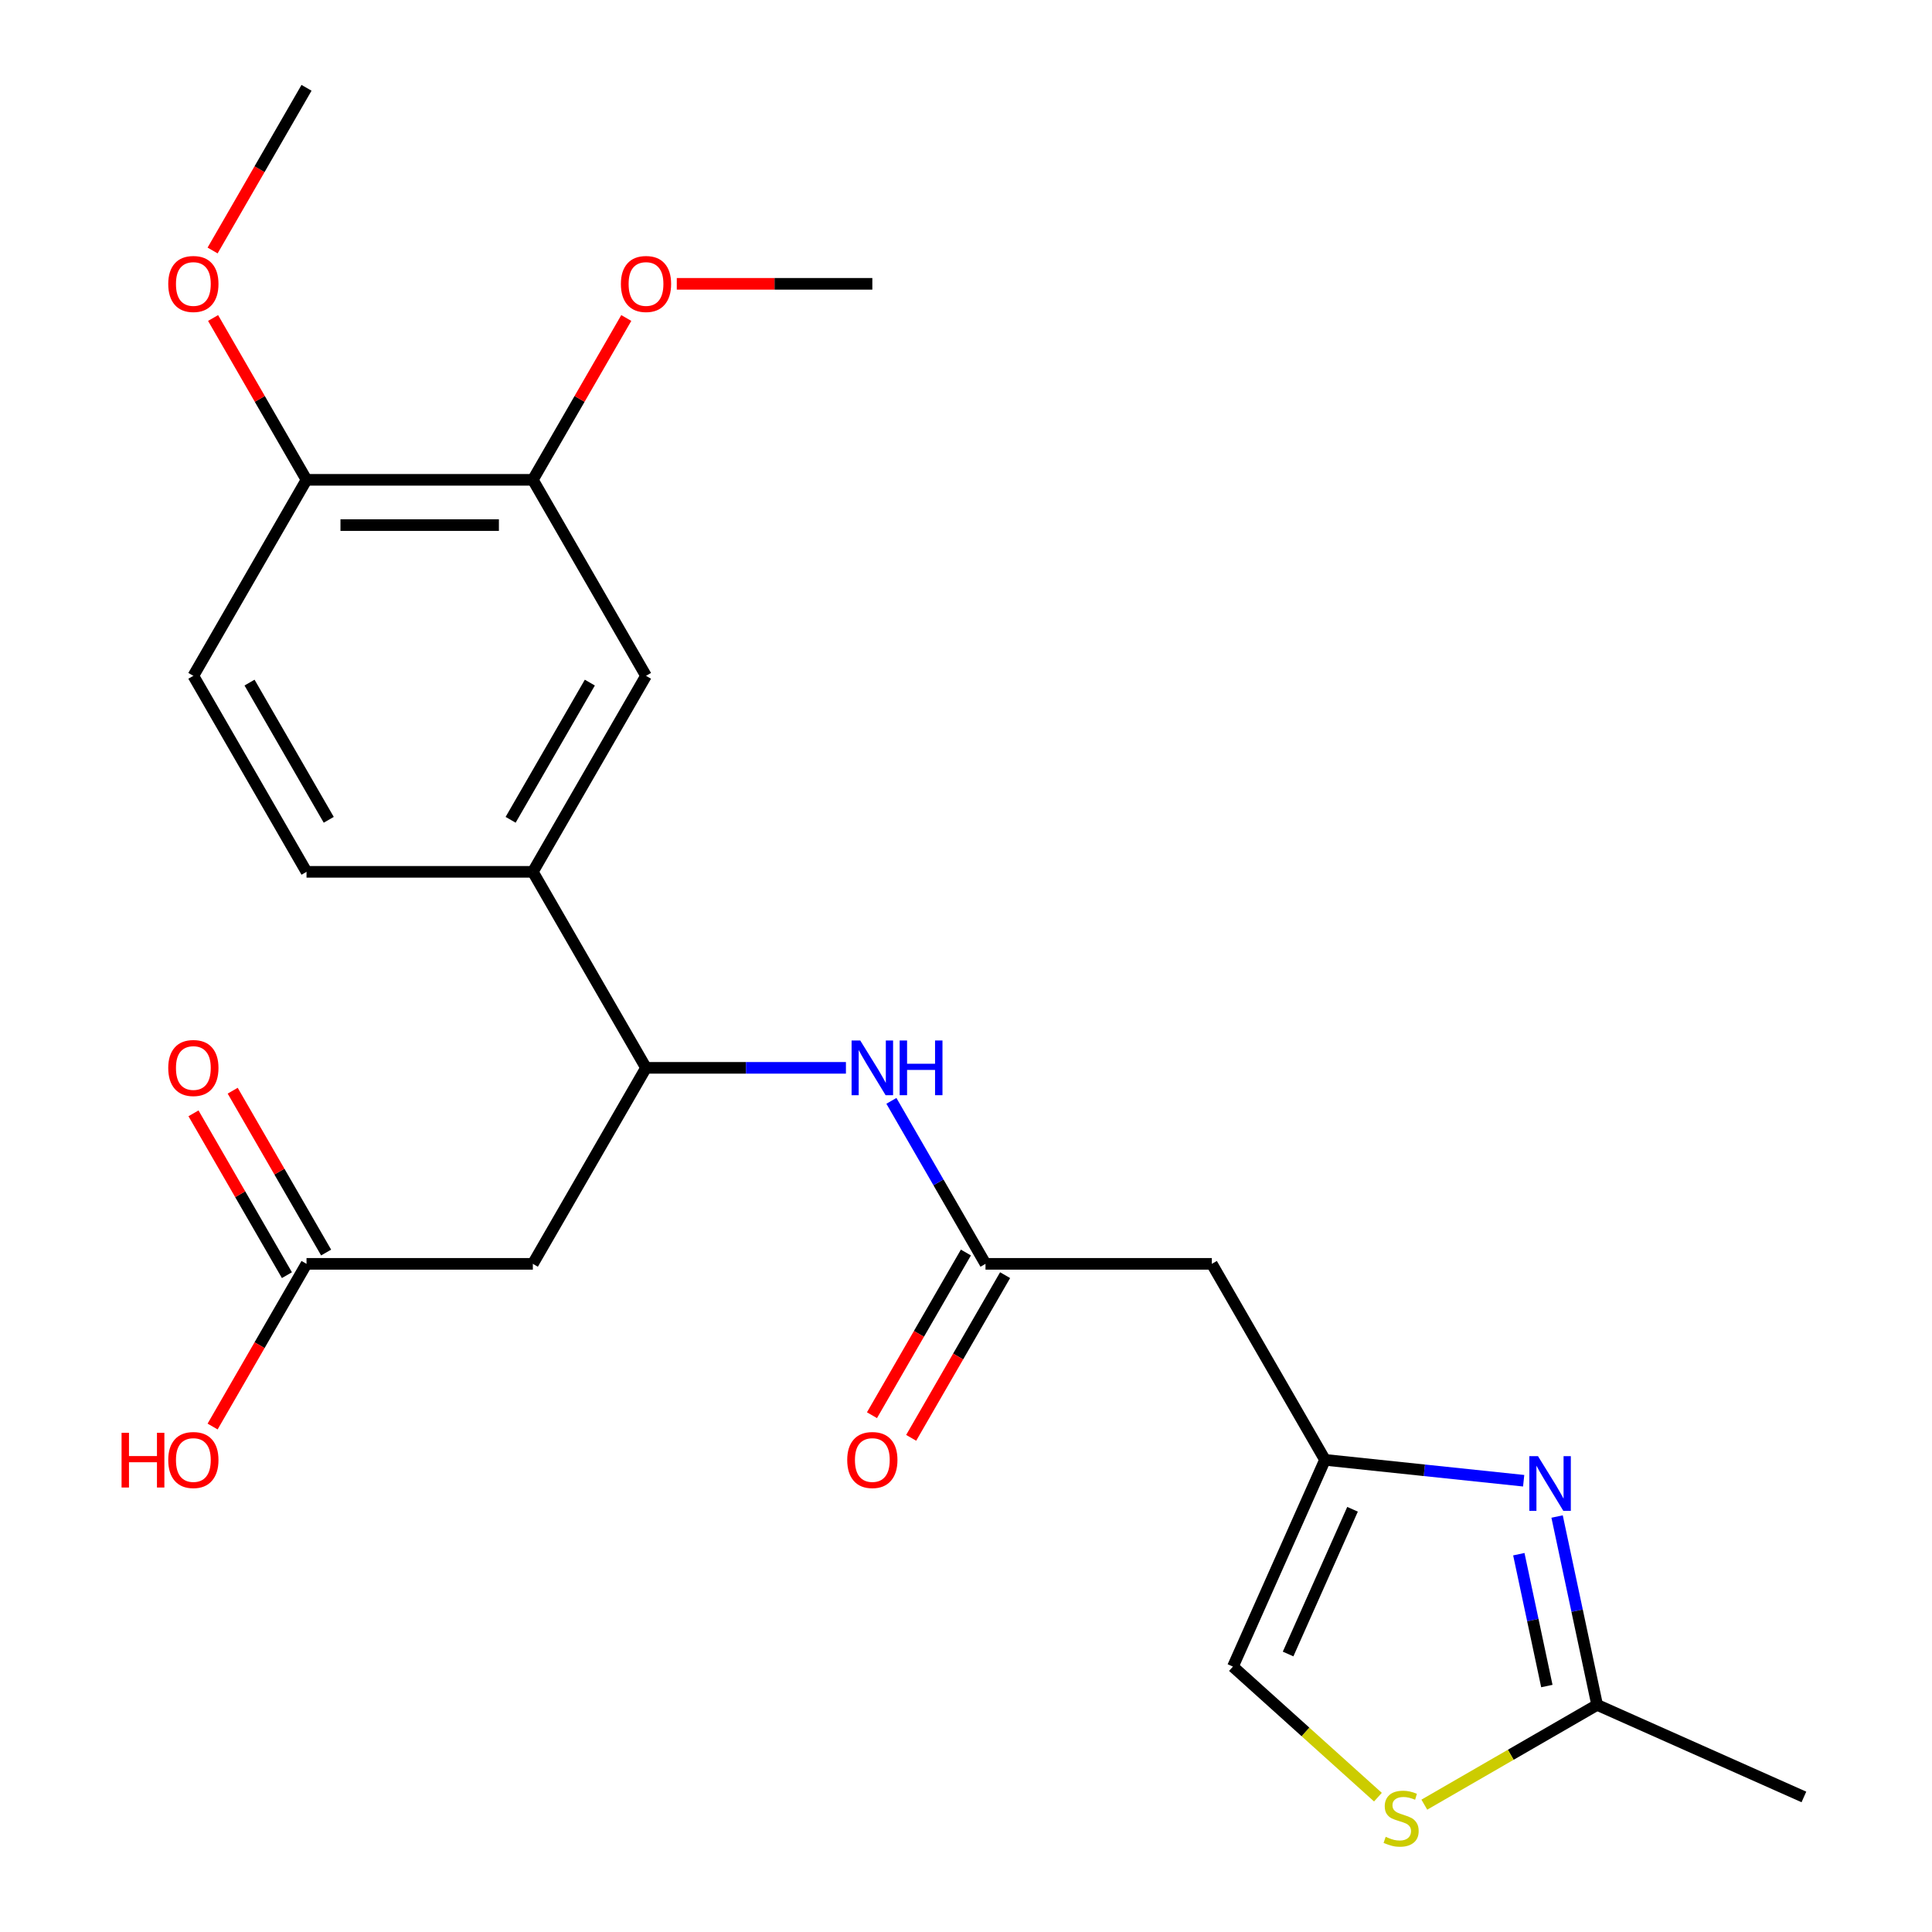 <?xml version='1.0' encoding='iso-8859-1'?>
<svg version='1.1' baseProfile='full'
              xmlns='http://www.w3.org/2000/svg'
                      xmlns:rdkit='http://www.rdkit.org/xml'
                      xmlns:xlink='http://www.w3.org/1999/xlink'
                  xml:space='preserve'
width='1000px' height='1000px' viewBox='0 0 1000 1000'>
<!-- END OF HEADER -->
<rect style='opacity:1.0;fill:#FFFFFF;stroke:none' width='1000' height='1000' x='0' y='0'> </rect>
<path class='bond-0' d='M 788.649,766.425 L 737.231,761.021' style='fill:none;fill-rule:evenodd;stroke:#0000FF;stroke-width:6px;stroke-linecap:butt;stroke-linejoin:miter;stroke-opacity:1' />
<path class='bond-0' d='M 737.231,761.021 L 685.813,755.616' style='fill:none;fill-rule:evenodd;stroke:#000000;stroke-width:6px;stroke-linecap:butt;stroke-linejoin:miter;stroke-opacity:1' />
<path class='bond-3' d='M 805.95,784.95 L 816.312,833.699' style='fill:none;fill-rule:evenodd;stroke:#0000FF;stroke-width:6px;stroke-linecap:butt;stroke-linejoin:miter;stroke-opacity:1' />
<path class='bond-3' d='M 816.312,833.699 L 826.674,882.448' style='fill:none;fill-rule:evenodd;stroke:#000000;stroke-width:6px;stroke-linecap:butt;stroke-linejoin:miter;stroke-opacity:1' />
<path class='bond-3' d='M 786.142,804.446 L 793.395,838.57' style='fill:none;fill-rule:evenodd;stroke:#0000FF;stroke-width:6px;stroke-linecap:butt;stroke-linejoin:miter;stroke-opacity:1' />
<path class='bond-3' d='M 793.395,838.57 L 800.648,872.695' style='fill:none;fill-rule:evenodd;stroke:#000000;stroke-width:6px;stroke-linecap:butt;stroke-linejoin:miter;stroke-opacity:1' />
<path class='bond-6' d='M 685.813,755.616 L 627.24,654.165' style='fill:none;fill-rule:evenodd;stroke:#000000;stroke-width:6px;stroke-linecap:butt;stroke-linejoin:miter;stroke-opacity:1' />
<path class='bond-9' d='M 685.813,755.616 L 638.166,862.635' style='fill:none;fill-rule:evenodd;stroke:#000000;stroke-width:6px;stroke-linecap:butt;stroke-linejoin:miter;stroke-opacity:1' />
<path class='bond-9' d='M 700.07,781.199 L 666.717,856.112' style='fill:none;fill-rule:evenodd;stroke:#000000;stroke-width:6px;stroke-linecap:butt;stroke-linejoin:miter;stroke-opacity:1' />
<path class='bond-1' d='M 510.094,654.165 L 627.24,654.165' style='fill:none;fill-rule:evenodd;stroke:#000000;stroke-width:6px;stroke-linecap:butt;stroke-linejoin:miter;stroke-opacity:1' />
<path class='bond-7' d='M 510.094,654.165 L 485.74,611.983' style='fill:none;fill-rule:evenodd;stroke:#000000;stroke-width:6px;stroke-linecap:butt;stroke-linejoin:miter;stroke-opacity:1' />
<path class='bond-7' d='M 485.74,611.983 L 461.387,569.802' style='fill:none;fill-rule:evenodd;stroke:#0000FF;stroke-width:6px;stroke-linecap:butt;stroke-linejoin:miter;stroke-opacity:1' />
<path class='bond-14' d='M 499.949,648.307 L 475.641,690.409' style='fill:none;fill-rule:evenodd;stroke:#000000;stroke-width:6px;stroke-linecap:butt;stroke-linejoin:miter;stroke-opacity:1' />
<path class='bond-14' d='M 475.641,690.409 L 451.334,732.51' style='fill:none;fill-rule:evenodd;stroke:#FF0000;stroke-width:6px;stroke-linecap:butt;stroke-linejoin:miter;stroke-opacity:1' />
<path class='bond-14' d='M 520.239,660.022 L 495.932,702.124' style='fill:none;fill-rule:evenodd;stroke:#000000;stroke-width:6px;stroke-linecap:butt;stroke-linejoin:miter;stroke-opacity:1' />
<path class='bond-14' d='M 495.932,702.124 L 471.624,744.225' style='fill:none;fill-rule:evenodd;stroke:#FF0000;stroke-width:6px;stroke-linecap:butt;stroke-linejoin:miter;stroke-opacity:1' />
<path class='bond-2' d='M 275.801,654.165 L 334.374,552.713' style='fill:none;fill-rule:evenodd;stroke:#000000;stroke-width:6px;stroke-linecap:butt;stroke-linejoin:miter;stroke-opacity:1' />
<path class='bond-10' d='M 275.801,654.165 L 158.655,654.165' style='fill:none;fill-rule:evenodd;stroke:#000000;stroke-width:6px;stroke-linecap:butt;stroke-linejoin:miter;stroke-opacity:1' />
<path class='bond-4' d='M 826.674,882.448 L 781.953,908.268' style='fill:none;fill-rule:evenodd;stroke:#000000;stroke-width:6px;stroke-linecap:butt;stroke-linejoin:miter;stroke-opacity:1' />
<path class='bond-4' d='M 781.953,908.268 L 737.231,934.088' style='fill:none;fill-rule:evenodd;stroke:#CCCC00;stroke-width:6px;stroke-linecap:butt;stroke-linejoin:miter;stroke-opacity:1' />
<path class='bond-21' d='M 826.674,882.448 L 933.693,930.096' style='fill:none;fill-rule:evenodd;stroke:#000000;stroke-width:6px;stroke-linecap:butt;stroke-linejoin:miter;stroke-opacity:1' />
<path class='bond-24' d='M 713.214,930.208 L 675.69,896.422' style='fill:none;fill-rule:evenodd;stroke:#CCCC00;stroke-width:6px;stroke-linecap:butt;stroke-linejoin:miter;stroke-opacity:1' />
<path class='bond-24' d='M 675.69,896.422 L 638.166,862.635' style='fill:none;fill-rule:evenodd;stroke:#000000;stroke-width:6px;stroke-linecap:butt;stroke-linejoin:miter;stroke-opacity:1' />
<path class='bond-5' d='M 334.374,552.713 L 386.113,552.713' style='fill:none;fill-rule:evenodd;stroke:#000000;stroke-width:6px;stroke-linecap:butt;stroke-linejoin:miter;stroke-opacity:1' />
<path class='bond-5' d='M 386.113,552.713 L 437.852,552.713' style='fill:none;fill-rule:evenodd;stroke:#0000FF;stroke-width:6px;stroke-linecap:butt;stroke-linejoin:miter;stroke-opacity:1' />
<path class='bond-8' d='M 334.374,552.713 L 275.801,451.261' style='fill:none;fill-rule:evenodd;stroke:#000000;stroke-width:6px;stroke-linecap:butt;stroke-linejoin:miter;stroke-opacity:1' />
<path class='bond-11' d='M 275.801,451.261 L 334.374,349.81' style='fill:none;fill-rule:evenodd;stroke:#000000;stroke-width:6px;stroke-linecap:butt;stroke-linejoin:miter;stroke-opacity:1' />
<path class='bond-11' d='M 264.297,424.329 L 305.298,353.313' style='fill:none;fill-rule:evenodd;stroke:#000000;stroke-width:6px;stroke-linecap:butt;stroke-linejoin:miter;stroke-opacity:1' />
<path class='bond-15' d='M 275.801,451.261 L 158.655,451.261' style='fill:none;fill-rule:evenodd;stroke:#000000;stroke-width:6px;stroke-linecap:butt;stroke-linejoin:miter;stroke-opacity:1' />
<path class='bond-16' d='M 168.8,648.307 L 144.62,606.426' style='fill:none;fill-rule:evenodd;stroke:#000000;stroke-width:6px;stroke-linecap:butt;stroke-linejoin:miter;stroke-opacity:1' />
<path class='bond-16' d='M 144.62,606.426 L 120.44,564.544' style='fill:none;fill-rule:evenodd;stroke:#FF0000;stroke-width:6px;stroke-linecap:butt;stroke-linejoin:miter;stroke-opacity:1' />
<path class='bond-16' d='M 148.51,660.022 L 124.329,618.141' style='fill:none;fill-rule:evenodd;stroke:#000000;stroke-width:6px;stroke-linecap:butt;stroke-linejoin:miter;stroke-opacity:1' />
<path class='bond-16' d='M 124.329,618.141 L 100.149,576.259' style='fill:none;fill-rule:evenodd;stroke:#FF0000;stroke-width:6px;stroke-linecap:butt;stroke-linejoin:miter;stroke-opacity:1' />
<path class='bond-18' d='M 158.655,654.165 L 134.348,696.266' style='fill:none;fill-rule:evenodd;stroke:#000000;stroke-width:6px;stroke-linecap:butt;stroke-linejoin:miter;stroke-opacity:1' />
<path class='bond-18' d='M 134.348,696.266 L 110.04,738.368' style='fill:none;fill-rule:evenodd;stroke:#FF0000;stroke-width:6px;stroke-linecap:butt;stroke-linejoin:miter;stroke-opacity:1' />
<path class='bond-12' d='M 334.374,349.81 L 275.801,248.358' style='fill:none;fill-rule:evenodd;stroke:#000000;stroke-width:6px;stroke-linecap:butt;stroke-linejoin:miter;stroke-opacity:1' />
<path class='bond-19' d='M 275.801,248.358 L 299.982,206.476' style='fill:none;fill-rule:evenodd;stroke:#000000;stroke-width:6px;stroke-linecap:butt;stroke-linejoin:miter;stroke-opacity:1' />
<path class='bond-19' d='M 299.982,206.476 L 324.162,164.595' style='fill:none;fill-rule:evenodd;stroke:#FF0000;stroke-width:6px;stroke-linecap:butt;stroke-linejoin:miter;stroke-opacity:1' />
<path class='bond-25' d='M 275.801,248.358 L 158.655,248.358' style='fill:none;fill-rule:evenodd;stroke:#000000;stroke-width:6px;stroke-linecap:butt;stroke-linejoin:miter;stroke-opacity:1' />
<path class='bond-25' d='M 258.229,271.787 L 176.227,271.787' style='fill:none;fill-rule:evenodd;stroke:#000000;stroke-width:6px;stroke-linecap:butt;stroke-linejoin:miter;stroke-opacity:1' />
<path class='bond-13' d='M 158.655,248.358 L 100.082,349.81' style='fill:none;fill-rule:evenodd;stroke:#000000;stroke-width:6px;stroke-linecap:butt;stroke-linejoin:miter;stroke-opacity:1' />
<path class='bond-20' d='M 158.655,248.358 L 134.475,206.476' style='fill:none;fill-rule:evenodd;stroke:#000000;stroke-width:6px;stroke-linecap:butt;stroke-linejoin:miter;stroke-opacity:1' />
<path class='bond-20' d='M 134.475,206.476 L 110.294,164.595' style='fill:none;fill-rule:evenodd;stroke:#FF0000;stroke-width:6px;stroke-linecap:butt;stroke-linejoin:miter;stroke-opacity:1' />
<path class='bond-17' d='M 158.655,451.261 L 100.082,349.81' style='fill:none;fill-rule:evenodd;stroke:#000000;stroke-width:6px;stroke-linecap:butt;stroke-linejoin:miter;stroke-opacity:1' />
<path class='bond-17' d='M 170.159,424.329 L 129.158,353.313' style='fill:none;fill-rule:evenodd;stroke:#000000;stroke-width:6px;stroke-linecap:butt;stroke-linejoin:miter;stroke-opacity:1' />
<path class='bond-22' d='M 350.303,146.906 L 400.912,146.906' style='fill:none;fill-rule:evenodd;stroke:#FF0000;stroke-width:6px;stroke-linecap:butt;stroke-linejoin:miter;stroke-opacity:1' />
<path class='bond-22' d='M 400.912,146.906 L 451.521,146.906' style='fill:none;fill-rule:evenodd;stroke:#000000;stroke-width:6px;stroke-linecap:butt;stroke-linejoin:miter;stroke-opacity:1' />
<path class='bond-23' d='M 110.04,129.658 L 134.348,87.556' style='fill:none;fill-rule:evenodd;stroke:#FF0000;stroke-width:6px;stroke-linecap:butt;stroke-linejoin:miter;stroke-opacity:1' />
<path class='bond-23' d='M 134.348,87.556 L 158.655,45.455' style='fill:none;fill-rule:evenodd;stroke:#000000;stroke-width:6px;stroke-linecap:butt;stroke-linejoin:miter;stroke-opacity:1' />
<path  class='atom-0' d='M 796.058 753.702
L 805.338 768.702
Q 806.258 770.182, 807.738 772.862
Q 809.218 775.542, 809.298 775.702
L 809.298 753.702
L 813.058 753.702
L 813.058 782.022
L 809.178 782.022
L 799.218 765.622
Q 798.058 763.702, 796.818 761.502
Q 795.618 759.302, 795.258 758.622
L 795.258 782.022
L 791.578 782.022
L 791.578 753.702
L 796.058 753.702
' fill='#0000FF'/>
<path  class='atom-5' d='M 717.222 950.741
Q 717.542 950.861, 718.862 951.421
Q 720.182 951.981, 721.622 952.341
Q 723.102 952.661, 724.542 952.661
Q 727.222 952.661, 728.782 951.381
Q 730.342 950.061, 730.342 947.781
Q 730.342 946.221, 729.542 945.261
Q 728.782 944.301, 727.582 943.781
Q 726.382 943.261, 724.382 942.661
Q 721.862 941.901, 720.342 941.181
Q 718.862 940.461, 717.782 938.941
Q 716.742 937.421, 716.742 934.861
Q 716.742 931.301, 719.142 929.101
Q 721.582 926.901, 726.382 926.901
Q 729.662 926.901, 733.382 928.461
L 732.462 931.541
Q 729.062 930.141, 726.502 930.141
Q 723.742 930.141, 722.222 931.301
Q 720.702 932.421, 720.742 934.381
Q 720.742 935.901, 721.502 936.821
Q 722.302 937.741, 723.422 938.261
Q 724.582 938.781, 726.502 939.381
Q 729.062 940.181, 730.582 940.981
Q 732.102 941.781, 733.182 943.421
Q 734.302 945.021, 734.302 947.781
Q 734.302 951.701, 731.662 953.821
Q 729.062 955.901, 724.702 955.901
Q 722.182 955.901, 720.262 955.341
Q 718.382 954.821, 716.142 953.901
L 717.222 950.741
' fill='#CCCC00'/>
<path  class='atom-8' d='M 445.261 538.553
L 454.541 553.553
Q 455.461 555.033, 456.941 557.713
Q 458.421 560.393, 458.501 560.553
L 458.501 538.553
L 462.261 538.553
L 462.261 566.873
L 458.381 566.873
L 448.421 550.473
Q 447.261 548.553, 446.021 546.353
Q 444.821 544.153, 444.461 543.473
L 444.461 566.873
L 440.781 566.873
L 440.781 538.553
L 445.261 538.553
' fill='#0000FF'/>
<path  class='atom-8' d='M 465.661 538.553
L 469.501 538.553
L 469.501 550.593
L 483.981 550.593
L 483.981 538.553
L 487.821 538.553
L 487.821 566.873
L 483.981 566.873
L 483.981 553.793
L 469.501 553.793
L 469.501 566.873
L 465.661 566.873
L 465.661 538.553
' fill='#0000FF'/>
<path  class='atom-15' d='M 438.521 755.696
Q 438.521 748.896, 441.881 745.096
Q 445.241 741.296, 451.521 741.296
Q 457.801 741.296, 461.161 745.096
Q 464.521 748.896, 464.521 755.696
Q 464.521 762.576, 461.121 766.496
Q 457.721 770.376, 451.521 770.376
Q 445.281 770.376, 441.881 766.496
Q 438.521 762.616, 438.521 755.696
M 451.521 767.176
Q 455.841 767.176, 458.161 764.296
Q 460.521 761.376, 460.521 755.696
Q 460.521 750.136, 458.161 747.336
Q 455.841 744.496, 451.521 744.496
Q 447.201 744.496, 444.841 747.296
Q 442.521 750.096, 442.521 755.696
Q 442.521 761.416, 444.841 764.296
Q 447.201 767.176, 451.521 767.176
' fill='#FF0000'/>
<path  class='atom-17' d='M 87.082 552.793
Q 87.082 545.993, 90.442 542.193
Q 93.802 538.393, 100.082 538.393
Q 106.362 538.393, 109.722 542.193
Q 113.082 545.993, 113.082 552.793
Q 113.082 559.673, 109.682 563.593
Q 106.282 567.473, 100.082 567.473
Q 93.842 567.473, 90.442 563.593
Q 87.082 559.713, 87.082 552.793
M 100.082 564.273
Q 104.402 564.273, 106.722 561.393
Q 109.082 558.473, 109.082 552.793
Q 109.082 547.233, 106.722 544.433
Q 104.402 541.593, 100.082 541.593
Q 95.762 541.593, 93.402 544.393
Q 91.082 547.193, 91.082 552.793
Q 91.082 558.513, 93.402 561.393
Q 95.762 564.273, 100.082 564.273
' fill='#FF0000'/>
<path  class='atom-19' d='M 62.922 741.616
L 66.762 741.616
L 66.762 753.656
L 81.242 753.656
L 81.242 741.616
L 85.082 741.616
L 85.082 769.936
L 81.242 769.936
L 81.242 756.856
L 66.762 756.856
L 66.762 769.936
L 62.922 769.936
L 62.922 741.616
' fill='#FF0000'/>
<path  class='atom-19' d='M 87.082 755.696
Q 87.082 748.896, 90.442 745.096
Q 93.802 741.296, 100.082 741.296
Q 106.362 741.296, 109.722 745.096
Q 113.082 748.896, 113.082 755.696
Q 113.082 762.576, 109.682 766.496
Q 106.282 770.376, 100.082 770.376
Q 93.842 770.376, 90.442 766.496
Q 87.082 762.616, 87.082 755.696
M 100.082 767.176
Q 104.402 767.176, 106.722 764.296
Q 109.082 761.376, 109.082 755.696
Q 109.082 750.136, 106.722 747.336
Q 104.402 744.496, 100.082 744.496
Q 95.762 744.496, 93.402 747.296
Q 91.082 750.096, 91.082 755.696
Q 91.082 761.416, 93.402 764.296
Q 95.762 767.176, 100.082 767.176
' fill='#FF0000'/>
<path  class='atom-20' d='M 321.374 146.986
Q 321.374 140.186, 324.734 136.386
Q 328.094 132.586, 334.374 132.586
Q 340.654 132.586, 344.014 136.386
Q 347.374 140.186, 347.374 146.986
Q 347.374 153.866, 343.974 157.786
Q 340.574 161.666, 334.374 161.666
Q 328.134 161.666, 324.734 157.786
Q 321.374 153.906, 321.374 146.986
M 334.374 158.466
Q 338.694 158.466, 341.014 155.586
Q 343.374 152.666, 343.374 146.986
Q 343.374 141.426, 341.014 138.626
Q 338.694 135.786, 334.374 135.786
Q 330.054 135.786, 327.694 138.586
Q 325.374 141.386, 325.374 146.986
Q 325.374 152.706, 327.694 155.586
Q 330.054 158.466, 334.374 158.466
' fill='#FF0000'/>
<path  class='atom-21' d='M 87.082 146.986
Q 87.082 140.186, 90.442 136.386
Q 93.802 132.586, 100.082 132.586
Q 106.362 132.586, 109.722 136.386
Q 113.082 140.186, 113.082 146.986
Q 113.082 153.866, 109.682 157.786
Q 106.282 161.666, 100.082 161.666
Q 93.842 161.666, 90.442 157.786
Q 87.082 153.906, 87.082 146.986
M 100.082 158.466
Q 104.402 158.466, 106.722 155.586
Q 109.082 152.666, 109.082 146.986
Q 109.082 141.426, 106.722 138.626
Q 104.402 135.786, 100.082 135.786
Q 95.762 135.786, 93.402 138.586
Q 91.082 141.386, 91.082 146.986
Q 91.082 152.706, 93.402 155.586
Q 95.762 158.466, 100.082 158.466
' fill='#FF0000'/>
</svg>
